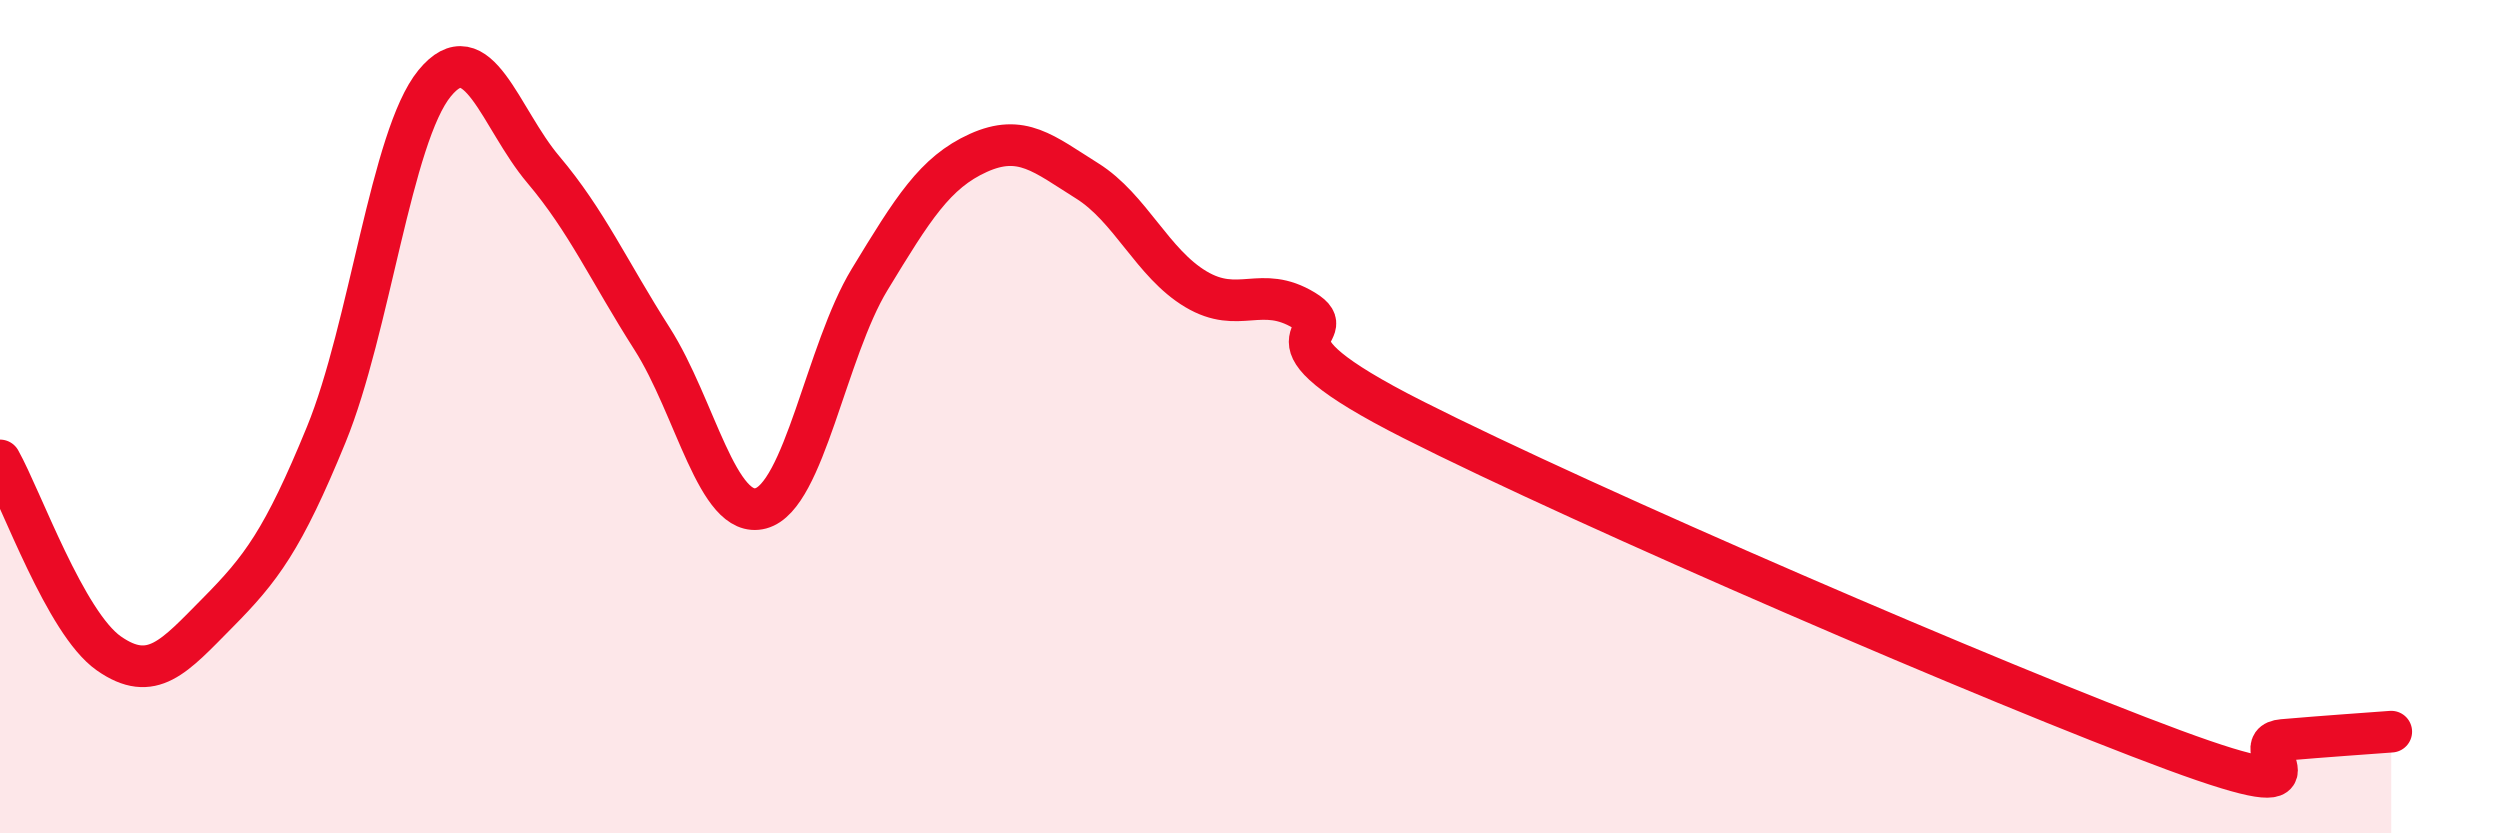 
    <svg width="60" height="20" viewBox="0 0 60 20" xmlns="http://www.w3.org/2000/svg">
      <path
        d="M 0,11.05 C 0.52,11.98 1.57,14.95 2.61,15.68 C 3.65,16.41 4.18,15.76 5.22,14.71 C 6.26,13.66 6.79,12.97 7.83,10.43 C 8.87,7.89 9.39,3.27 10.43,2 C 11.47,0.73 12,2.84 13.04,4.07 C 14.08,5.3 14.61,6.5 15.65,8.13 C 16.69,9.76 17.22,12.48 18.26,12.2 C 19.3,11.92 19.83,8.42 20.87,6.71 C 21.91,5 22.44,4.14 23.48,3.67 C 24.52,3.2 25.05,3.69 26.09,4.34 C 27.13,4.99 27.66,6.32 28.7,6.94 C 29.74,7.56 30.26,6.82 31.3,7.45 C 32.34,8.08 29.74,7.96 33.91,10.07 C 38.08,12.18 48,16.46 52.17,18 C 56.34,19.54 53.74,17.85 54.78,17.76 C 55.82,17.67 56.87,17.6 57.39,17.56L57.39 20L0 20Z"
        fill="#EB0A25"
        opacity="0.1"
        stroke-linecap="round"
        stroke-linejoin="round"
      />
      <path
        d="M 0,11.05 C 0.52,11.98 1.57,14.95 2.61,15.68 C 3.65,16.41 4.18,15.76 5.22,14.71 C 6.26,13.66 6.79,12.97 7.83,10.43 C 8.87,7.89 9.39,3.27 10.43,2 C 11.47,0.73 12,2.84 13.04,4.07 C 14.08,5.3 14.61,6.5 15.65,8.13 C 16.69,9.76 17.22,12.48 18.26,12.2 C 19.3,11.92 19.83,8.42 20.87,6.71 C 21.91,5 22.44,4.14 23.48,3.67 C 24.52,3.2 25.05,3.69 26.09,4.34 C 27.13,4.99 27.66,6.32 28.7,6.94 C 29.74,7.56 30.26,6.82 31.3,7.45 C 32.34,8.08 29.74,7.96 33.91,10.07 C 38.08,12.18 48,16.46 52.17,18 C 56.34,19.54 53.74,17.85 54.78,17.76 C 55.82,17.67 56.87,17.6 57.39,17.56"
        stroke="#EB0A25"
        stroke-width="1"
        fill="none"
        stroke-linecap="round"
        stroke-linejoin="round"
      />
    </svg>
  